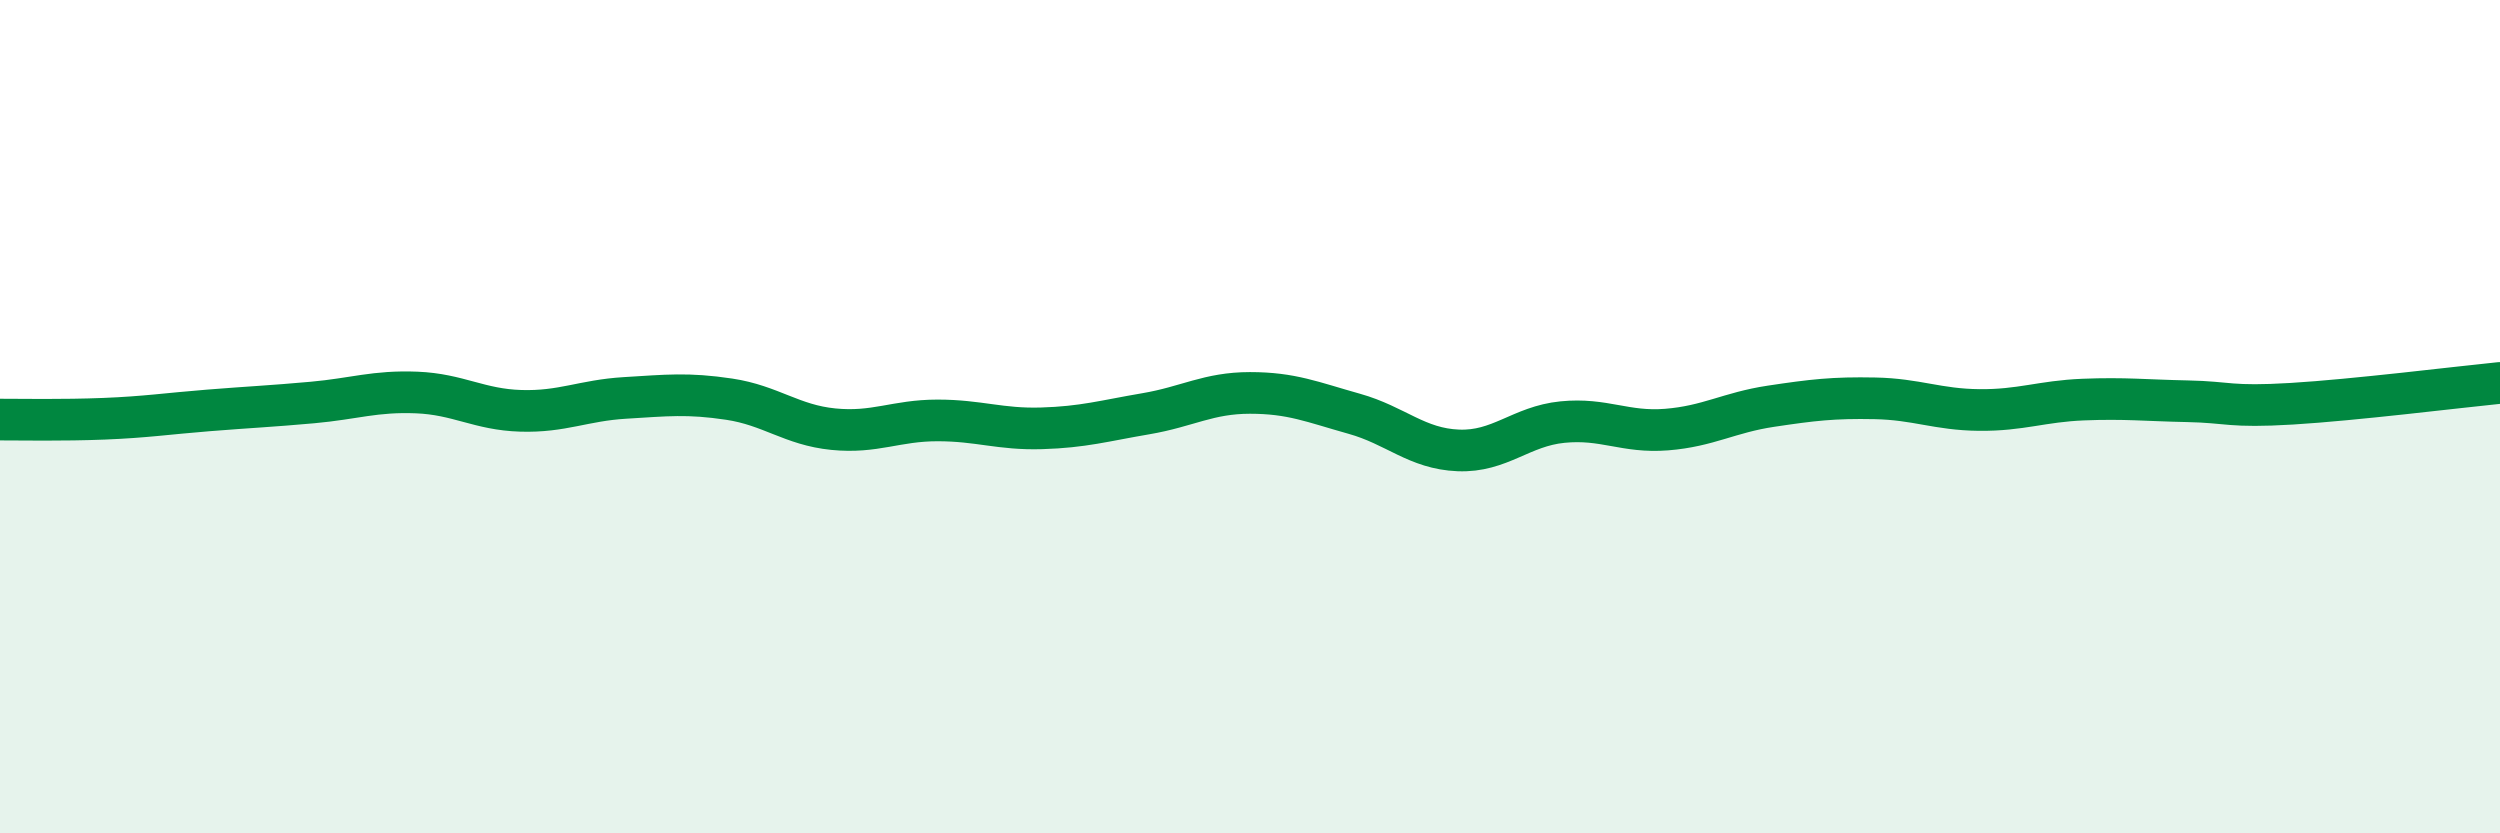 
    <svg width="60" height="20" viewBox="0 0 60 20" xmlns="http://www.w3.org/2000/svg">
      <path
        d="M 0,10.07 C 0.5,10.07 1.5,10.09 2.5,10.05 C 3.5,10.01 4,9.93 5,9.85 C 6,9.77 6.5,9.75 7.5,9.66 C 8.5,9.57 9,9.38 10,9.42 C 11,9.46 11.5,9.83 12.5,9.86 C 13.5,9.89 14,9.61 15,9.55 C 16,9.49 16.5,9.43 17.5,9.58 C 18.5,9.73 19,10.2 20,10.3 C 21,10.4 21.5,10.09 22.5,10.09 C 23.5,10.09 24,10.31 25,10.28 C 26,10.25 26.5,10.1 27.5,9.93 C 28.5,9.76 29,9.43 30,9.43 C 31,9.43 31.5,9.65 32.5,9.93 C 33.5,10.21 34,10.77 35,10.81 C 36,10.85 36.5,10.23 37.5,10.13 C 38.5,10.03 39,10.39 40,10.31 C 41,10.23 41.5,9.9 42.5,9.75 C 43.5,9.6 44,9.54 45,9.56 C 46,9.58 46.5,9.83 47.5,9.84 C 48.5,9.85 49,9.63 50,9.59 C 51,9.55 51.5,9.61 52.5,9.63 C 53.5,9.65 53.5,9.78 55,9.69 C 56.5,9.6 59,9.29 60,9.19L60 20L0 20Z"
        fill="#008740"
        opacity="0.1"
        stroke-linecap="round"
        stroke-linejoin="round"
      />
      <path
        d="M 0,10.07 C 0.5,10.07 1.5,10.09 2.5,10.05 C 3.5,10.01 4,9.93 5,9.85 C 6,9.77 6.5,9.75 7.5,9.66 C 8.5,9.57 9,9.38 10,9.42 C 11,9.46 11.5,9.83 12.5,9.86 C 13.5,9.89 14,9.61 15,9.55 C 16,9.49 16.5,9.43 17.5,9.58 C 18.5,9.73 19,10.2 20,10.3 C 21,10.4 21.5,10.09 22.5,10.09 C 23.5,10.09 24,10.31 25,10.28 C 26,10.25 26.5,10.1 27.5,9.93 C 28.5,9.76 29,9.43 30,9.43 C 31,9.43 31.5,9.65 32.5,9.93 C 33.5,10.21 34,10.77 35,10.81 C 36,10.85 36.5,10.23 37.5,10.13 C 38.5,10.03 39,10.39 40,10.31 C 41,10.23 41.5,9.9 42.5,9.75 C 43.5,9.6 44,9.54 45,9.56 C 46,9.58 46.5,9.83 47.5,9.84 C 48.5,9.85 49,9.63 50,9.59 C 51,9.55 51.5,9.61 52.5,9.63 C 53.5,9.65 53.5,9.78 55,9.69 C 56.5,9.6 59,9.29 60,9.19"
        stroke="#008740"
        stroke-width="1"
        fill="none"
        stroke-linecap="round"
        stroke-linejoin="round"
      />
    </svg>
  